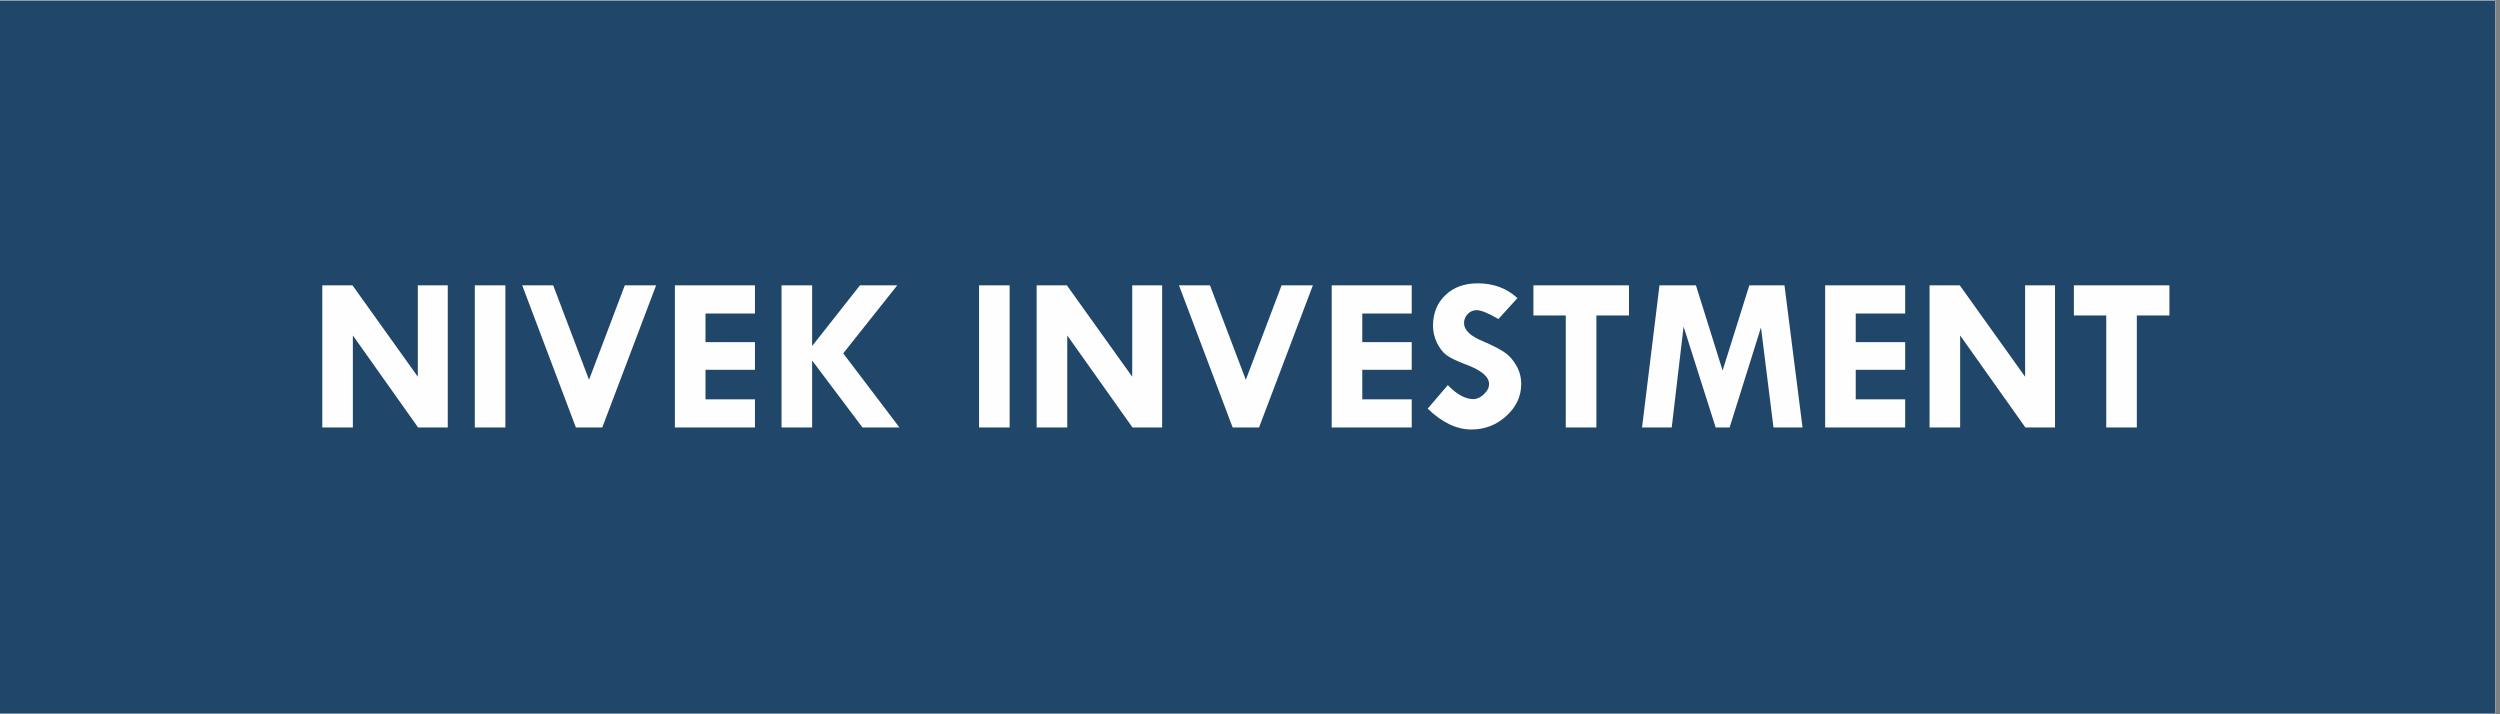 <svg xmlns="http://www.w3.org/2000/svg" xmlns:xlink="http://www.w3.org/1999/xlink" width="350" viewBox="0 0 262.5 75" height="100" preserveAspectRatio="xMidYMid meet"><rect x="0" y="0" width="262.5" height="75" fill="#808080" stroke="none"/><defs><clipPath id="222cd64b33"><path d="M 0 0.07 L 262 0.07 L 262 74.926 L 0 74.926 Z M 0 0.07 " clip-rule="nonzero"></path></clipPath></defs><g clip-path="url(#222cd64b33)"><path fill="#ffffff" d="M 0 0.07 L 262 0.07 L 262 74.93 L 0 74.93 Z M 0 0.07 " fill-opacity="1" fill-rule="nonzero"></path><path fill="#ffffff" d="M 0 0.07 L 262 0.07 L 262 74.93 L 0 74.93 Z M 0 0.07 " fill-opacity="1" fill-rule="nonzero"></path><rect x="-26.25" width="315" fill="#204669" y="-7.5" height="90" fill-opacity="1"></rect></g><path fill="#fefefe" d="M 43.871 29.961 L 47.016 29.961 L 47.016 44.887 L 43.902 44.887 L 37.051 35.223 L 37.051 44.887 L 33.84 44.887 L 33.84 29.961 L 37.012 29.961 L 43.871 39.555 Z M 49.855 29.961 L 53.066 29.961 L 53.066 44.887 L 49.855 44.887 Z M 54.832 29.961 L 58.086 29.961 L 61.848 39.879 L 65.605 29.961 L 68.891 29.961 L 63.238 44.887 L 60.469 44.887 Z M 70.863 29.961 L 79.27 29.961 L 79.27 32.918 L 74.078 32.918 L 74.078 35.922 L 79.27 35.922 L 79.27 38.832 L 74.078 38.832 L 74.078 41.93 L 79.27 41.93 L 79.27 44.887 L 70.863 44.887 Z M 82.062 29.961 L 85.273 29.961 L 85.273 36.277 L 85.32 36.277 L 90.293 29.961 L 94.211 29.961 L 88.539 37.102 L 94.445 44.887 L 90.562 44.887 L 85.32 37.914 L 85.273 37.914 L 85.273 44.887 L 82.062 44.887 Z M 102.801 29.961 L 106.012 29.961 L 106.012 44.887 L 102.801 44.887 Z M 118.883 29.961 L 122.023 29.961 L 122.023 44.887 L 118.914 44.887 L 112.062 35.223 L 112.062 44.887 L 108.848 44.887 L 108.848 29.961 L 112.023 29.961 L 118.883 39.555 Z M 123.793 29.961 L 127.047 29.961 L 130.812 39.879 L 134.566 29.961 L 137.852 29.961 L 132.199 44.887 L 129.43 44.887 Z M 139.828 29.961 L 148.23 29.961 L 148.23 32.918 L 143.039 32.918 L 143.039 35.922 L 148.23 35.922 L 148.23 38.832 L 143.039 38.832 L 143.039 41.93 L 148.23 41.93 L 148.23 44.887 L 139.828 44.887 Z M 159.332 31.301 L 157.332 33.5 C 156.273 32.879 155.508 32.566 155.043 32.566 C 154.68 32.566 154.371 32.703 154.109 32.973 C 153.852 33.238 153.723 33.559 153.723 33.926 C 153.723 34.66 154.391 35.297 155.727 35.84 C 156.703 36.258 157.445 36.641 157.949 36.977 C 158.453 37.316 158.875 37.781 159.215 38.383 C 159.559 38.98 159.727 39.629 159.727 40.324 C 159.727 41.609 159.207 42.723 158.172 43.672 C 157.137 44.621 155.91 45.098 154.5 45.098 C 152.945 45.098 151.418 44.367 149.906 42.906 L 152.02 40.438 C 152.973 41.418 153.863 41.906 154.695 41.906 C 155.086 41.906 155.457 41.734 155.812 41.395 C 156.176 41.055 156.352 40.699 156.352 40.32 C 156.352 39.555 155.531 38.863 153.887 38.258 C 152.945 37.91 152.281 37.582 151.879 37.285 C 151.48 36.984 151.145 36.547 150.871 35.977 C 150.602 35.402 150.465 34.82 150.465 34.219 C 150.465 32.891 150.898 31.816 151.766 30.988 C 152.629 30.16 153.762 29.75 155.164 29.75 C 156.82 29.75 158.207 30.266 159.332 31.301 Z M 161.008 29.961 L 171.043 29.961 L 171.043 33.125 L 167.621 33.125 L 167.621 44.887 L 164.406 44.887 L 164.406 33.125 L 161.008 33.125 Z M 174.246 29.961 L 178.074 29.961 L 180.875 38.902 L 183.68 29.961 L 187.371 29.961 L 189.266 44.887 L 186.215 44.887 L 184.902 34.383 L 181.609 44.887 L 180.145 44.887 L 176.777 34.293 L 175.531 44.887 L 172.414 44.887 Z M 191.641 29.961 L 200.043 29.961 L 200.043 32.918 L 194.852 32.918 L 194.852 35.922 L 200.043 35.922 L 200.043 38.832 L 194.852 38.832 L 194.852 41.93 L 200.043 41.93 L 200.043 44.887 L 191.641 44.887 Z M 212.637 29.961 L 215.777 29.961 L 215.777 44.887 L 212.668 44.887 L 205.816 35.223 L 205.816 44.887 L 202.605 44.887 L 202.605 29.961 L 205.777 29.961 L 212.637 39.555 Z M 217.758 29.961 L 227.789 29.961 L 227.789 33.125 L 224.367 33.125 L 224.367 44.887 L 221.156 44.887 L 221.156 33.125 L 217.758 33.125 Z M 217.758 29.961 " fill-opacity="1" fill-rule="nonzero"></path></svg>
